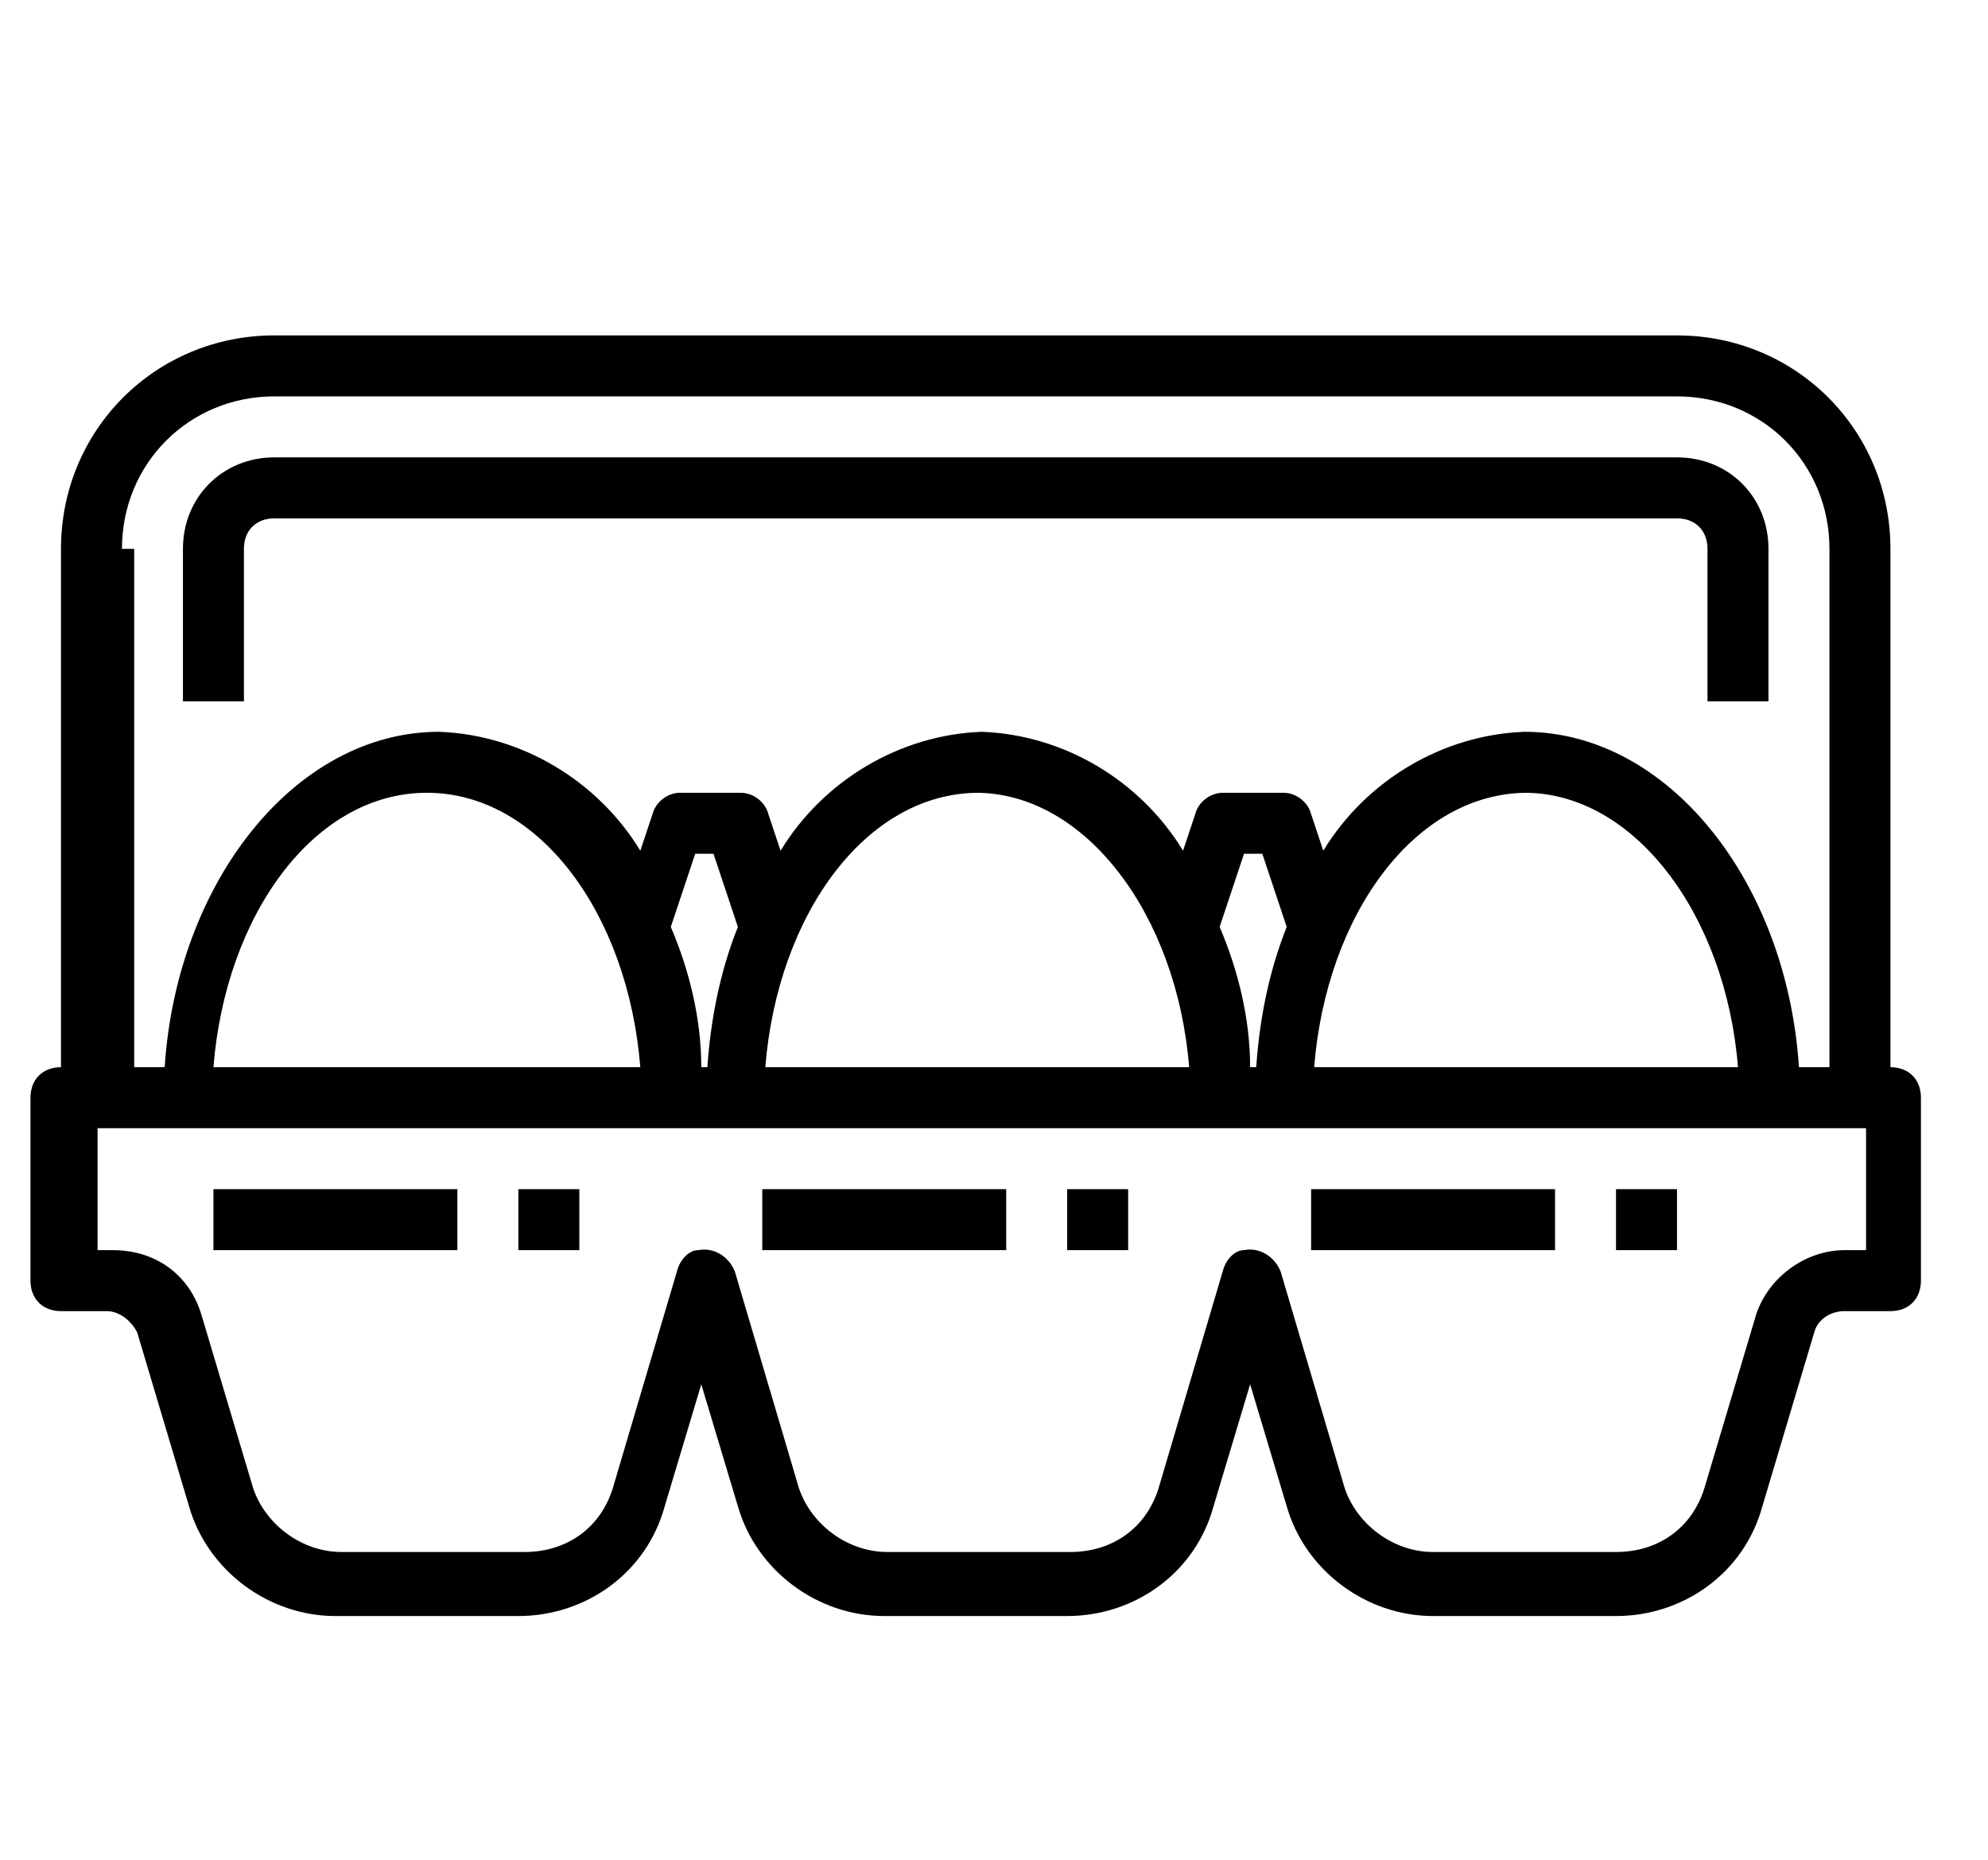 <svg xmlns="http://www.w3.org/2000/svg" id="Calque_1" viewBox="0 0 65.2 61"><path d="M62,35v-17c0-3.9-3.1-7-7-7H9c-3.9,0-7,3.1-7,7v17c-.6,0-1,.4-1,1v6c0,.6.4,1,1,1h1.5c.4,0,.8.3,1,.7l1.7,5.7c.6,2.1,2.6,3.6,4.8,3.6h6c2.2,0,4.2-1.4,4.8-3.6l1.2-4,1.2,4c.6,2.1,2.6,3.6,4.8,3.6h6c2.2,0,4.2-1.4,4.8-3.6l1.2-4,1.2,4c.6,2.1,2.6,3.6,4.8,3.6h6c2.2,0,4.2-1.4,4.8-3.6l1.7-5.7c.1-.4.5-.7,1-.7h1.5c.6,0,1-.4,1-1v-6c0-.6-.4-1-1-1ZM4,18c0-2.8,2.2-5,5-5h46c2.8,0,5,2.2,5,5v17h-1c-.4-6.1-4.3-11-9-11-2.7.1-5.2,1.6-6.6,3.9l-.4-1.2c-.1-.4-.5-.7-.9-.7h-2c-.4,0-.8.3-.9.7l-.4,1.2c-1.4-2.3-3.9-3.8-6.6-3.9-2.7.1-5.2,1.6-6.6,3.9l-.4-1.2c-.1-.4-.5-.7-.9-.7h-2c-.4,0-.8.3-.9.7l-.4,1.2c-1.4-2.3-3.9-3.8-6.6-3.9-4.7,0-8.6,4.9-9,11h-1v-17ZM23,35h0c0-1.6-.4-3.2-1-4.6l.8-2.4h.6l.8,2.4c-.6,1.5-.9,3.1-1,4.6ZM21,35H7c.4-5,3.3-9,7-9s6.6,4,7,9ZM32,26c3.6,0,6.6,4,7,9h-13.9c.4-5,3.3-9,7-9ZM41,35h0c0-1.6-.4-3.2-1-4.6l.8-2.4h.6l.8,2.4c-.6,1.5-.9,3.1-1,4.6ZM50,26c3.6,0,6.6,4,7,9h-13.9c.4-5,3.3-9,7-9ZM61,41h-.5c-1.3,0-2.5.9-2.9,2.1l-1.7,5.7c-.4,1.3-1.5,2.1-2.9,2.1h-6c-1.3,0-2.5-.9-2.9-2.1l-2.1-7.1c-.2-.5-.7-.8-1.2-.7-.3,0-.6.3-.7.7l-2.1,7.1c-.4,1.3-1.5,2.1-2.9,2.1h-6c-1.3,0-2.5-.9-2.9-2.1l-2.1-7.1c-.2-.5-.7-.8-1.2-.7-.3,0-.6.3-.7.7l-2.1,7.1c-.4,1.3-1.5,2.1-2.9,2.1h-6c-1.3,0-2.5-.9-2.9-2.1l-1.7-5.7c-.4-1.3-1.5-2.1-2.9-2.1h-.5v-4h58v4Z"></path><path d="M8,18c0-.6.4-1,1-1h46c.6,0,1,.4,1,1v5h2v-5c0-1.7-1.3-3-3-3H9c-1.7,0-3,1.3-3,3v5h2v-5Z"></path><path d="M7,39h8v2H7v-2Z"></path><path d="M17,39h2v2h-2v-2Z"></path><path d="M25,39h8v2h-8v-2Z"></path><path d="M35,39h2v2h-2v-2Z"></path><path d="M43,39h8v2h-8v-2Z"></path><path d="M53,39h2v2h-2v-2Z"></path></svg>
